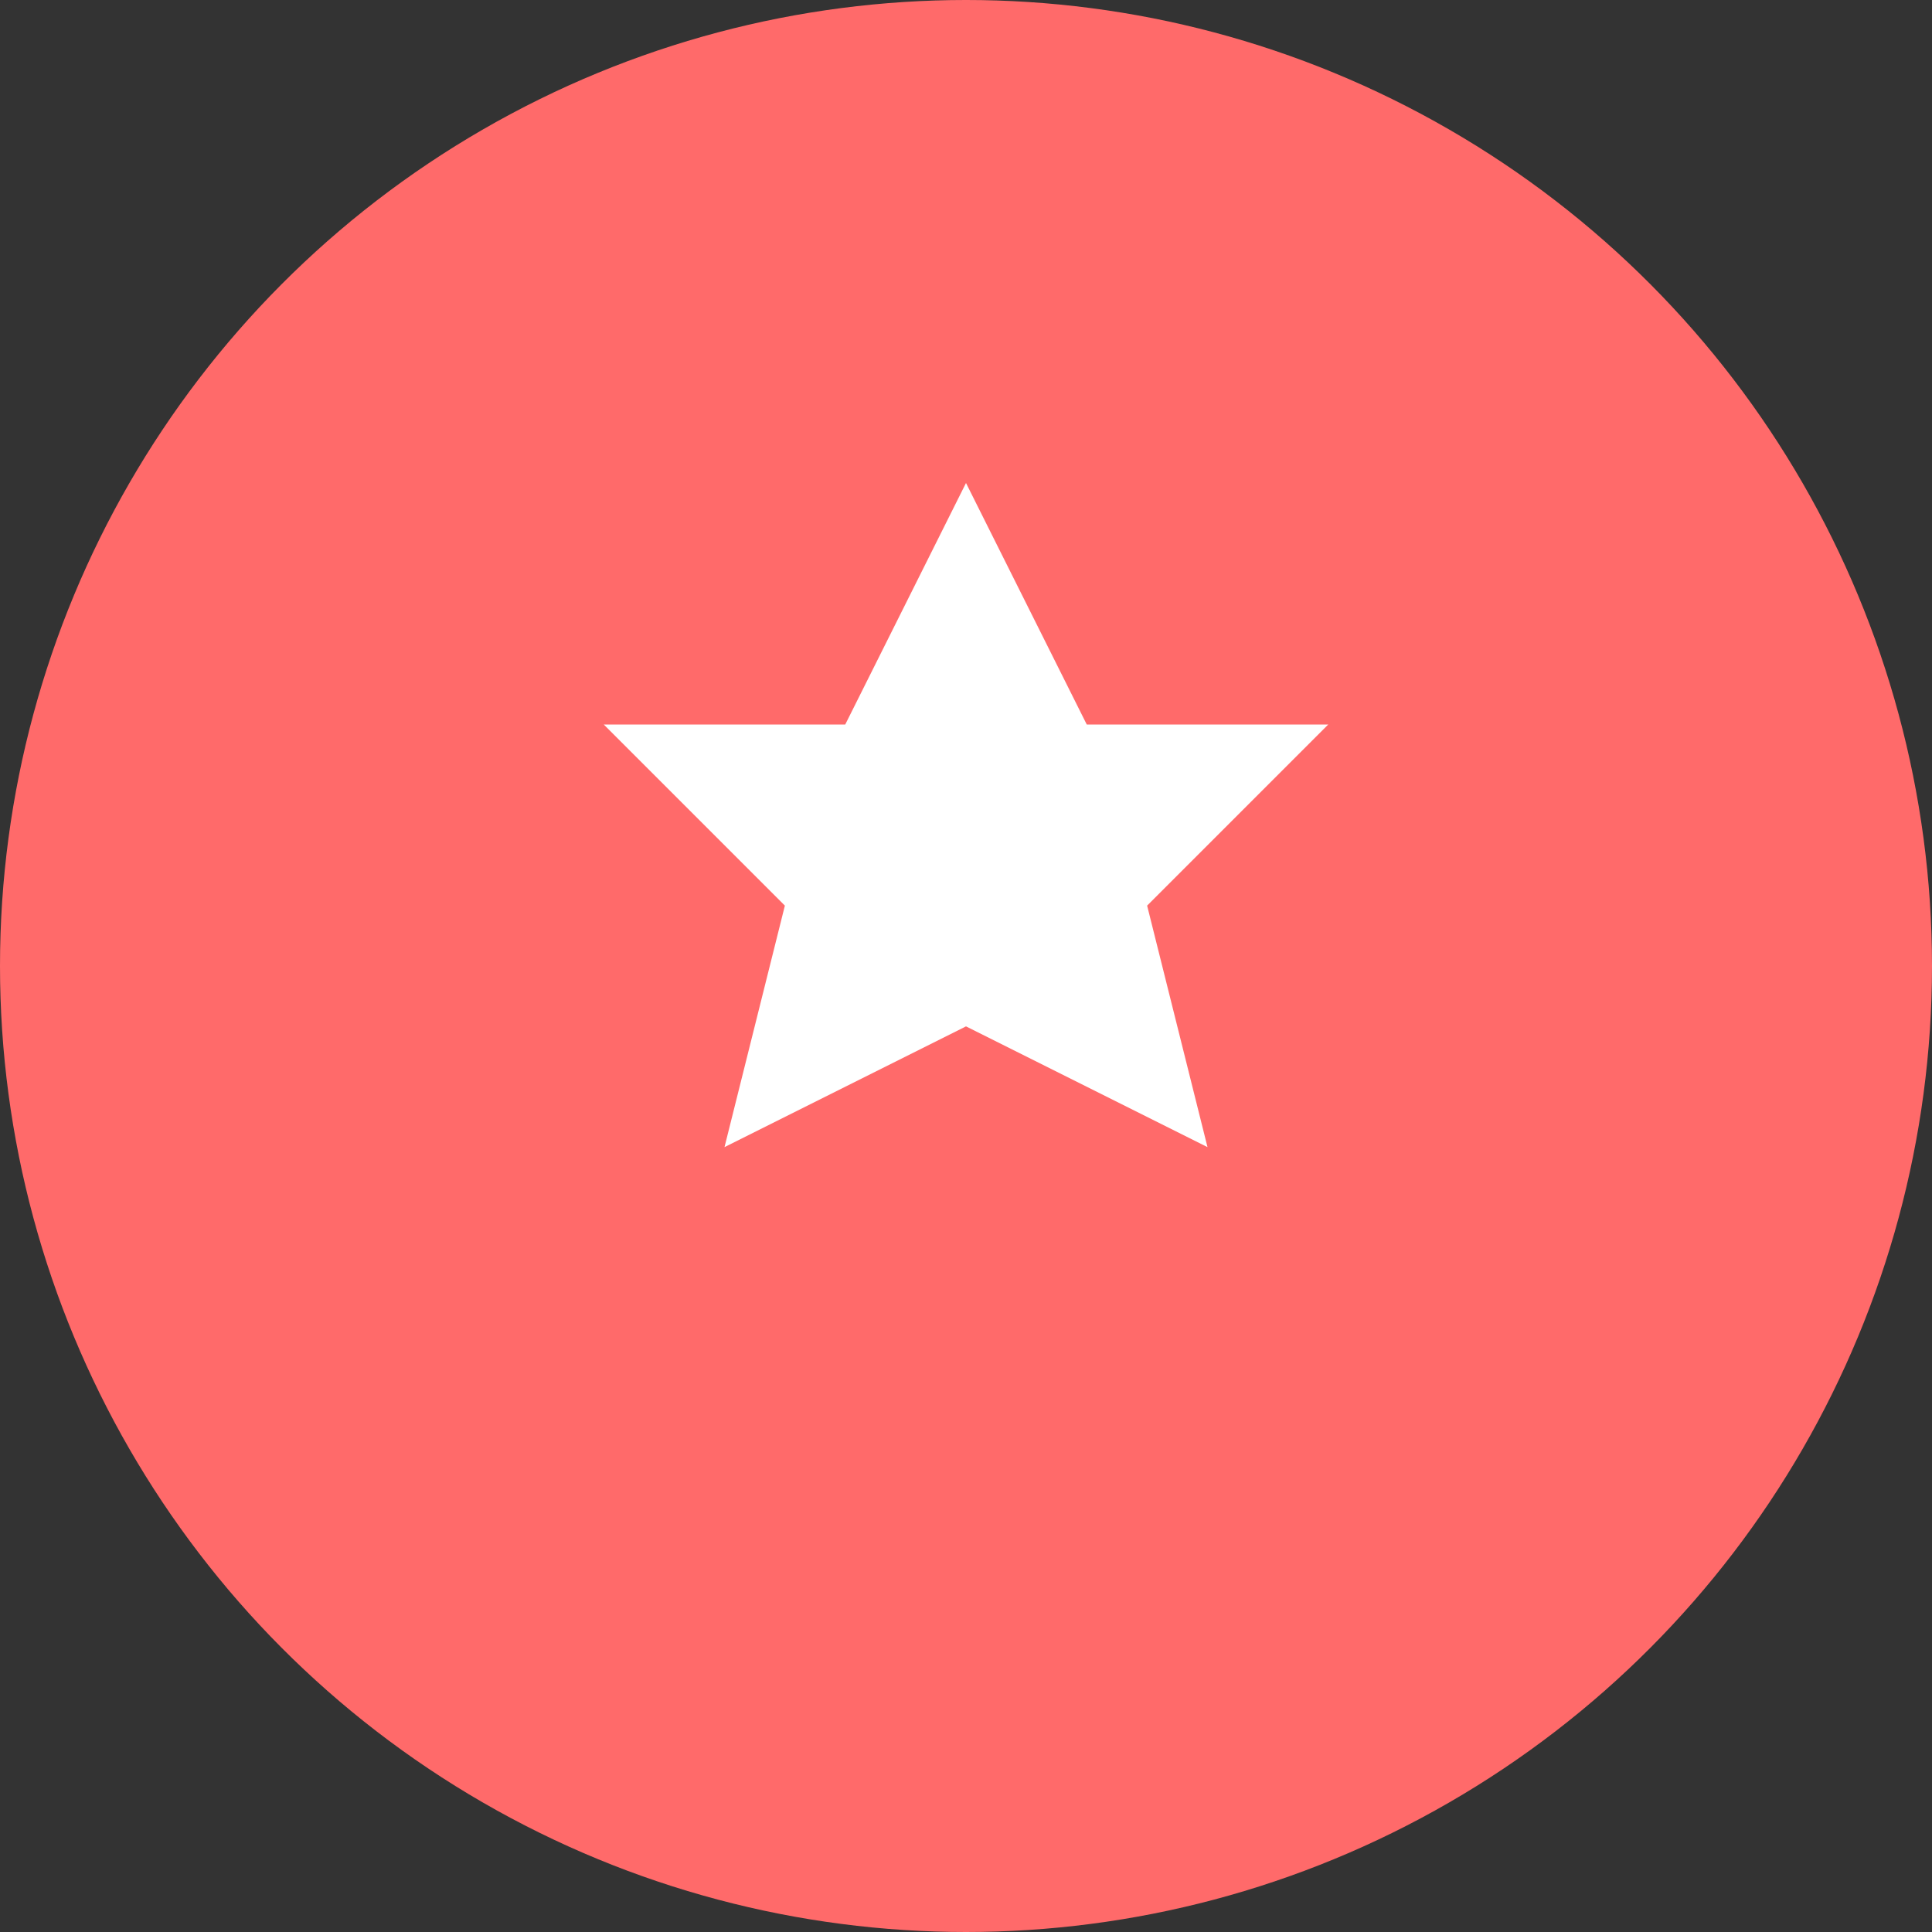 <svg width="32" height="32" viewBox="0 0 32 32" fill="none" xmlns="http://www.w3.org/2000/svg">
  <rect x="0" y="0" width="32" height="32" fill="#333333" stroke="none"/>
  <circle cx="16" cy="16" r="16" fill="#FF6A6A"/>
  <path d="M16 8L18 12L22 12L19 15L20 19L16 17L12 19L13 15L10 12L14 12L16 8Z" fill="white"/>
</svg>






























